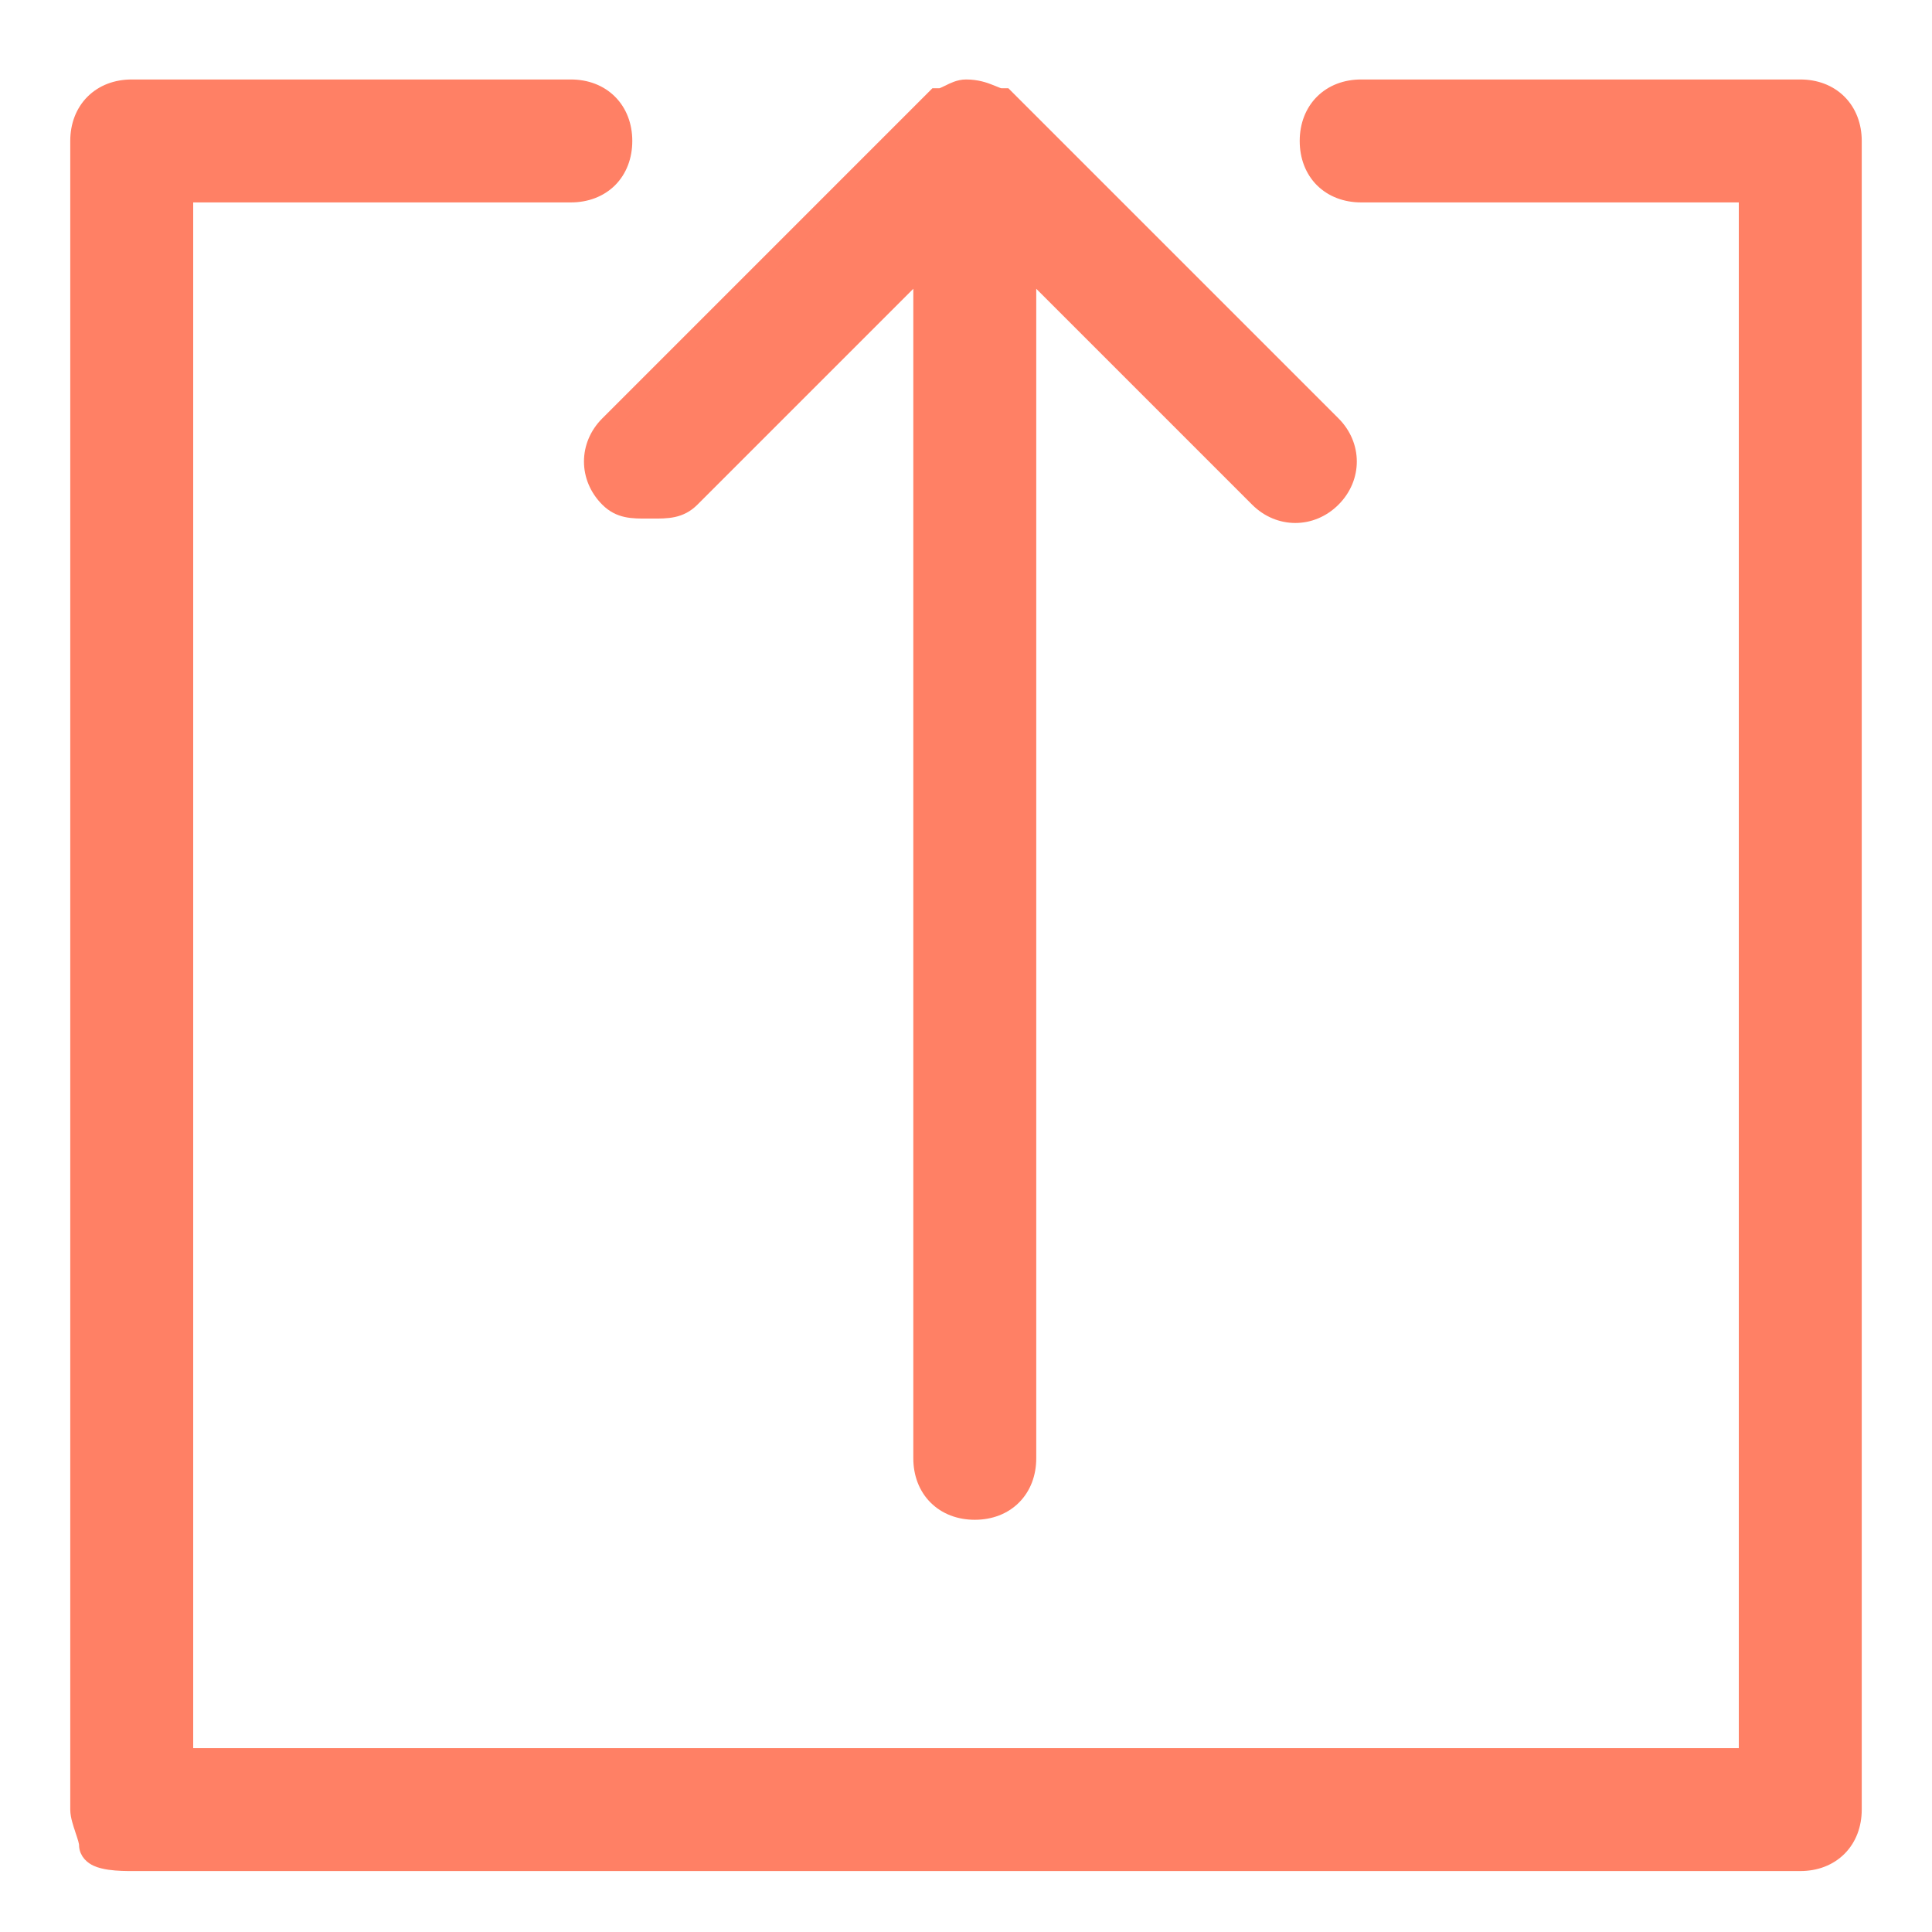 <svg width="22" height="22"  viewBox="0 0 22 22" fill="none" xmlns="http://www.w3.org/2000/svg">
  <path d="M7.871 5.676L10.5 3.047V16.605C10.5 16.778 10.558 16.93 10.667 17.039C10.776 17.148 10.927 17.206 11.1 17.206C11.273 17.206 11.424 17.148 11.533 17.039C11.642 16.93 11.7 16.778 11.7 16.605V3.047L14.329 5.676C14.568 5.915 14.932 5.915 15.171 5.676C15.41 5.437 15.41 5.074 15.171 4.835L11.471 1.135L11.441 1.105H11.4C11.391 1.105 11.379 1.103 11.357 1.096C11.342 1.09 11.328 1.084 11.31 1.077C11.3 1.073 11.288 1.068 11.275 1.063C11.207 1.035 11.118 1.005 11 1.005C10.926 1.005 10.857 1.04 10.812 1.063C10.81 1.064 10.807 1.065 10.805 1.066C10.749 1.094 10.722 1.105 10.7 1.105H10.659L10.629 1.135L6.929 4.835C6.69 5.074 6.69 5.437 6.929 5.676C7.059 5.806 7.199 5.806 7.382 5.805C7.388 5.805 7.394 5.805 7.4 5.805C7.406 5.805 7.412 5.805 7.418 5.805C7.601 5.806 7.741 5.806 7.871 5.676ZM20.5 1.005H15.5C15.327 1.005 15.176 1.063 15.067 1.172C14.958 1.281 14.9 1.433 14.9 1.605C14.9 1.778 14.958 1.93 15.067 2.039C15.176 2.147 15.327 2.205 15.5 2.205H19.9V20.006H2.1V2.205H6.5C6.673 2.205 6.824 2.147 6.933 2.039C7.042 1.93 7.1 1.778 7.1 1.605C7.1 1.433 7.042 1.281 6.933 1.172C6.824 1.063 6.673 1.005 6.5 1.005H1.5C1.327 1.005 1.176 1.063 1.067 1.172C0.958 1.281 0.9 1.433 0.9 1.605V20.605C0.9 20.644 0.909 20.686 0.919 20.722C0.929 20.759 0.942 20.799 0.955 20.836L0.955 20.837C0.968 20.875 0.979 20.91 0.988 20.941C0.997 20.974 1 20.994 1 21.006C1 21.091 1.066 21.135 1.106 21.154C1.149 21.174 1.202 21.185 1.248 21.192C1.343 21.206 1.449 21.206 1.498 21.206H1.5H20.5C20.673 21.206 20.824 21.148 20.933 21.039C21.042 20.93 21.1 20.778 21.1 20.605V1.605C21.1 1.433 21.042 1.281 20.933 1.172C20.824 1.063 20.673 1.005 20.5 1.005Z" fill="#FF8065" stroke="#FF8065" stroke-width="0.2"/>
</svg>
